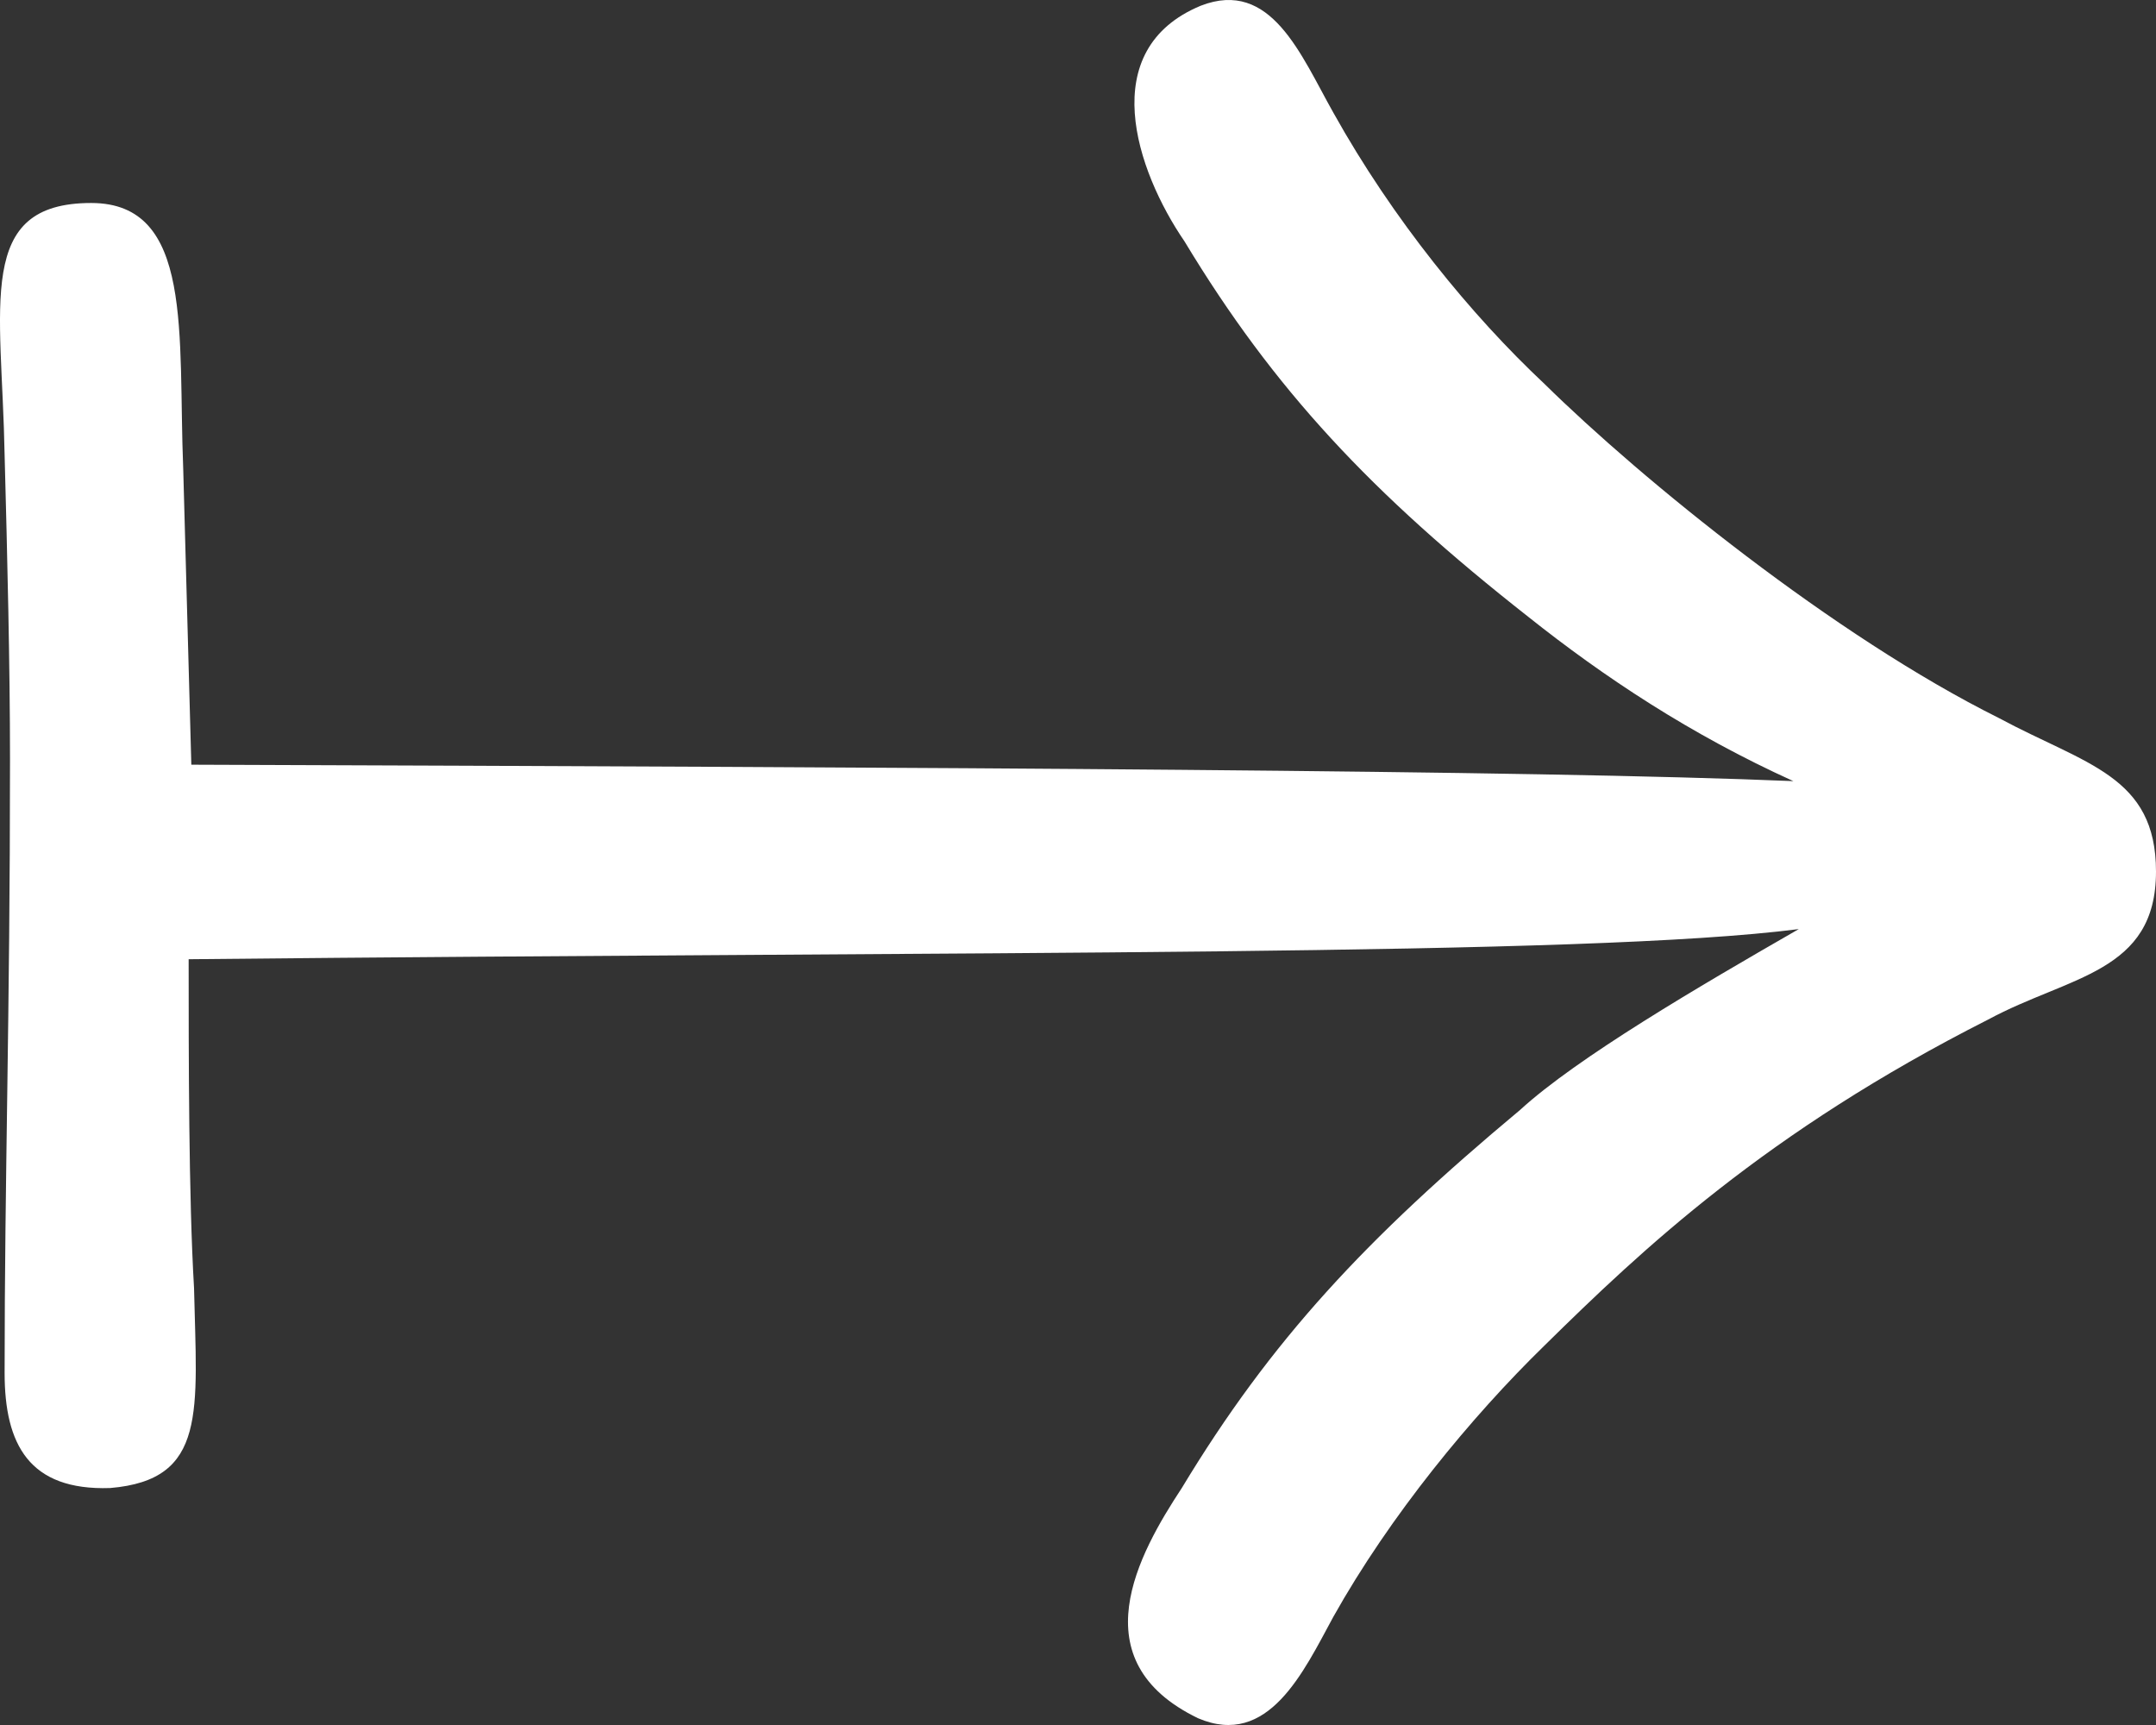 <svg width="50" height="40" viewBox="0 0 50 40" fill="none" xmlns="http://www.w3.org/2000/svg">
<rect x="0" y="0" width="50" height="40" fill="#333333" stroke="none"/>
<path d="M27.784 39.843C25.022 38.508 26.403 36.03 27.407 34.505C29.478 31.075 31.674 28.724 35.252 25.738C36.57 24.53 39.394 22.878 41.716 21.544C36.758 22.18 23.077 22.052 4.375 22.243C4.375 24.467 4.375 27.771 4.5 29.867C4.563 32.727 4.814 34.315 2.555 34.505C0.672 34.569 0.107 33.489 0.107 31.837C0.107 27.262 0.232 23.641 0.232 17.605C0.232 15.445 0.17 12.903 0.107 10.553C0.044 7.058 -0.583 4.707 2.115 4.707C4.5 4.707 4.124 7.757 4.249 10.87L4.437 17.732C22.198 17.796 35.503 17.859 41.59 18.113C39.206 17.033 37.197 15.699 35.44 14.301C31.8 11.442 29.541 9.028 27.47 5.597C26.34 3.945 25.399 1.149 27.846 0.133C29.478 -0.503 30.168 1.276 30.921 2.611C32.302 5.089 34.122 7.312 35.817 8.901C38.076 11.124 42.532 14.746 46.36 16.652C48.368 17.732 50 17.986 50 20.21C50 22.561 47.992 22.624 46.109 23.641C40.963 26.246 38.076 28.978 35.817 31.202C34.122 32.854 32.239 35.141 30.921 37.492C30.231 38.762 29.415 40.541 27.784 39.843Z" fill="white"/>
</svg>
